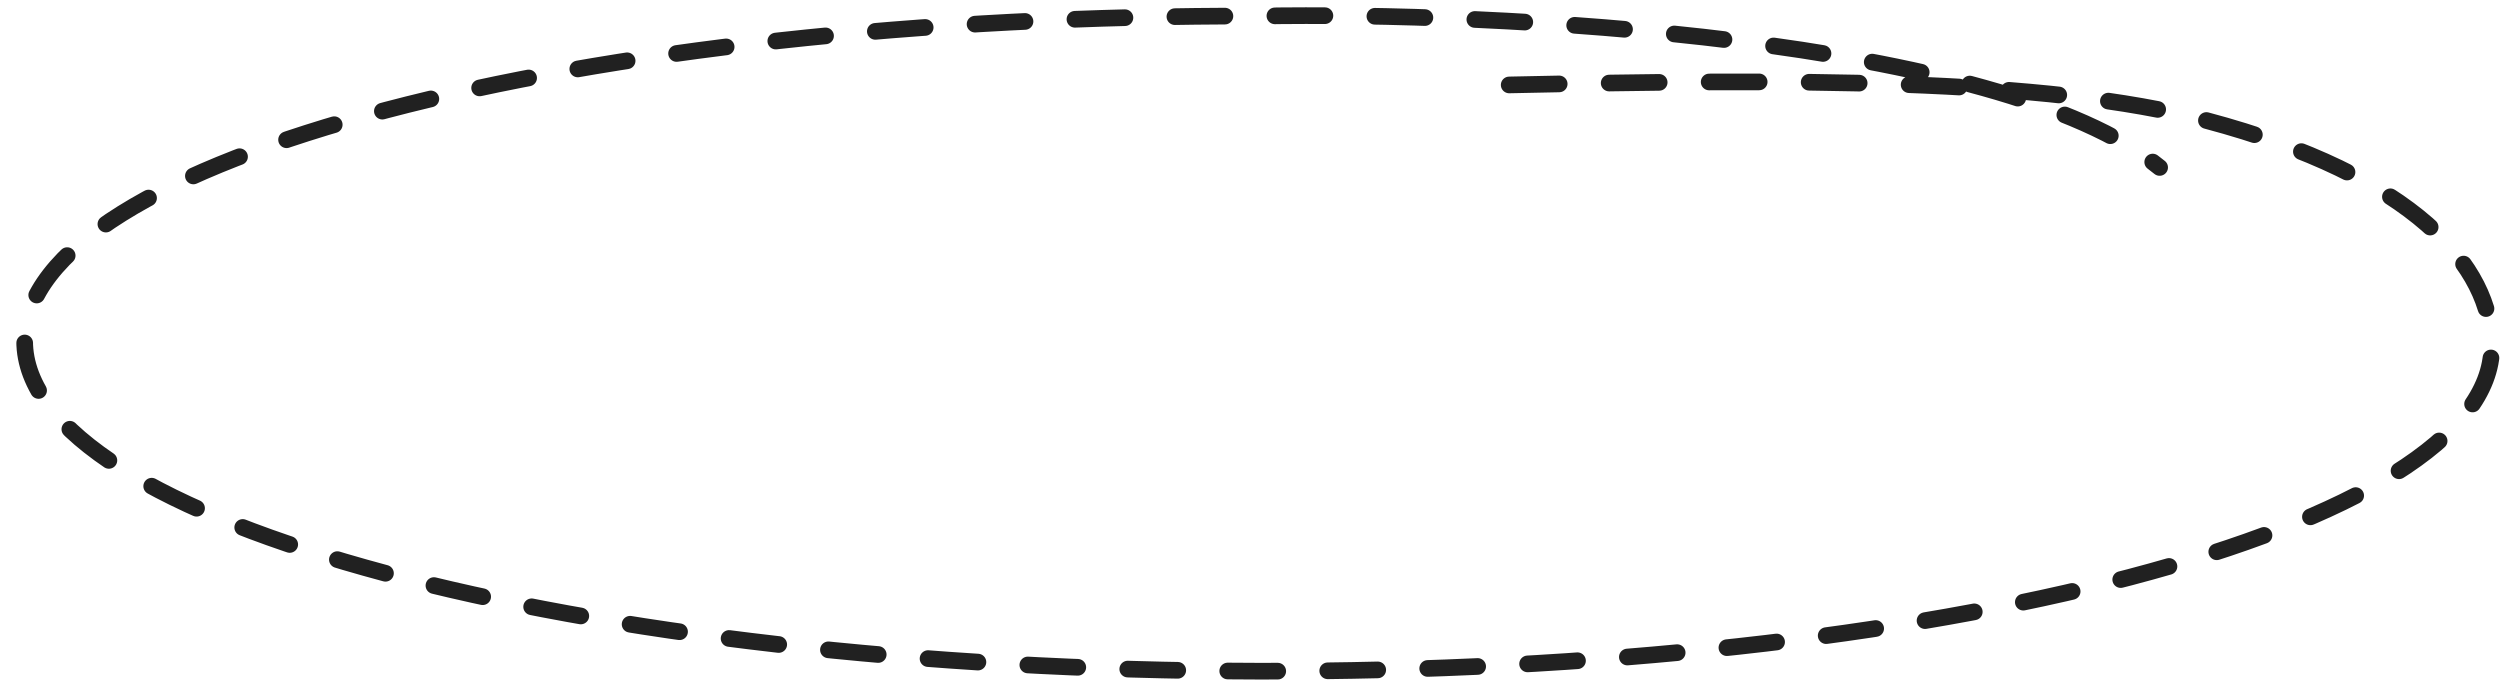 <svg xmlns="http://www.w3.org/2000/svg" width="150" height="41" viewBox="0 0 150 41" fill="none">
<g style="mix-blend-mode:multiply">
<path d="M90.552 5.096C107.285 4.738 122.731 4.659 132.389 7.232C144.864 10.554 149.516 16 149.505 20.785C149.48 31.639 116.324 40.363 75.448 40.271C34.571 40.178 1.454 31.305 1.479 20.45C1.503 9.596 34.66 0.872 75.536 0.964C89.522 0.712 119.911 2.176 129.578 10.047" stroke="#212121" stroke-linecap="round" stroke-dasharray="3 3"/>
</g>
</svg>
